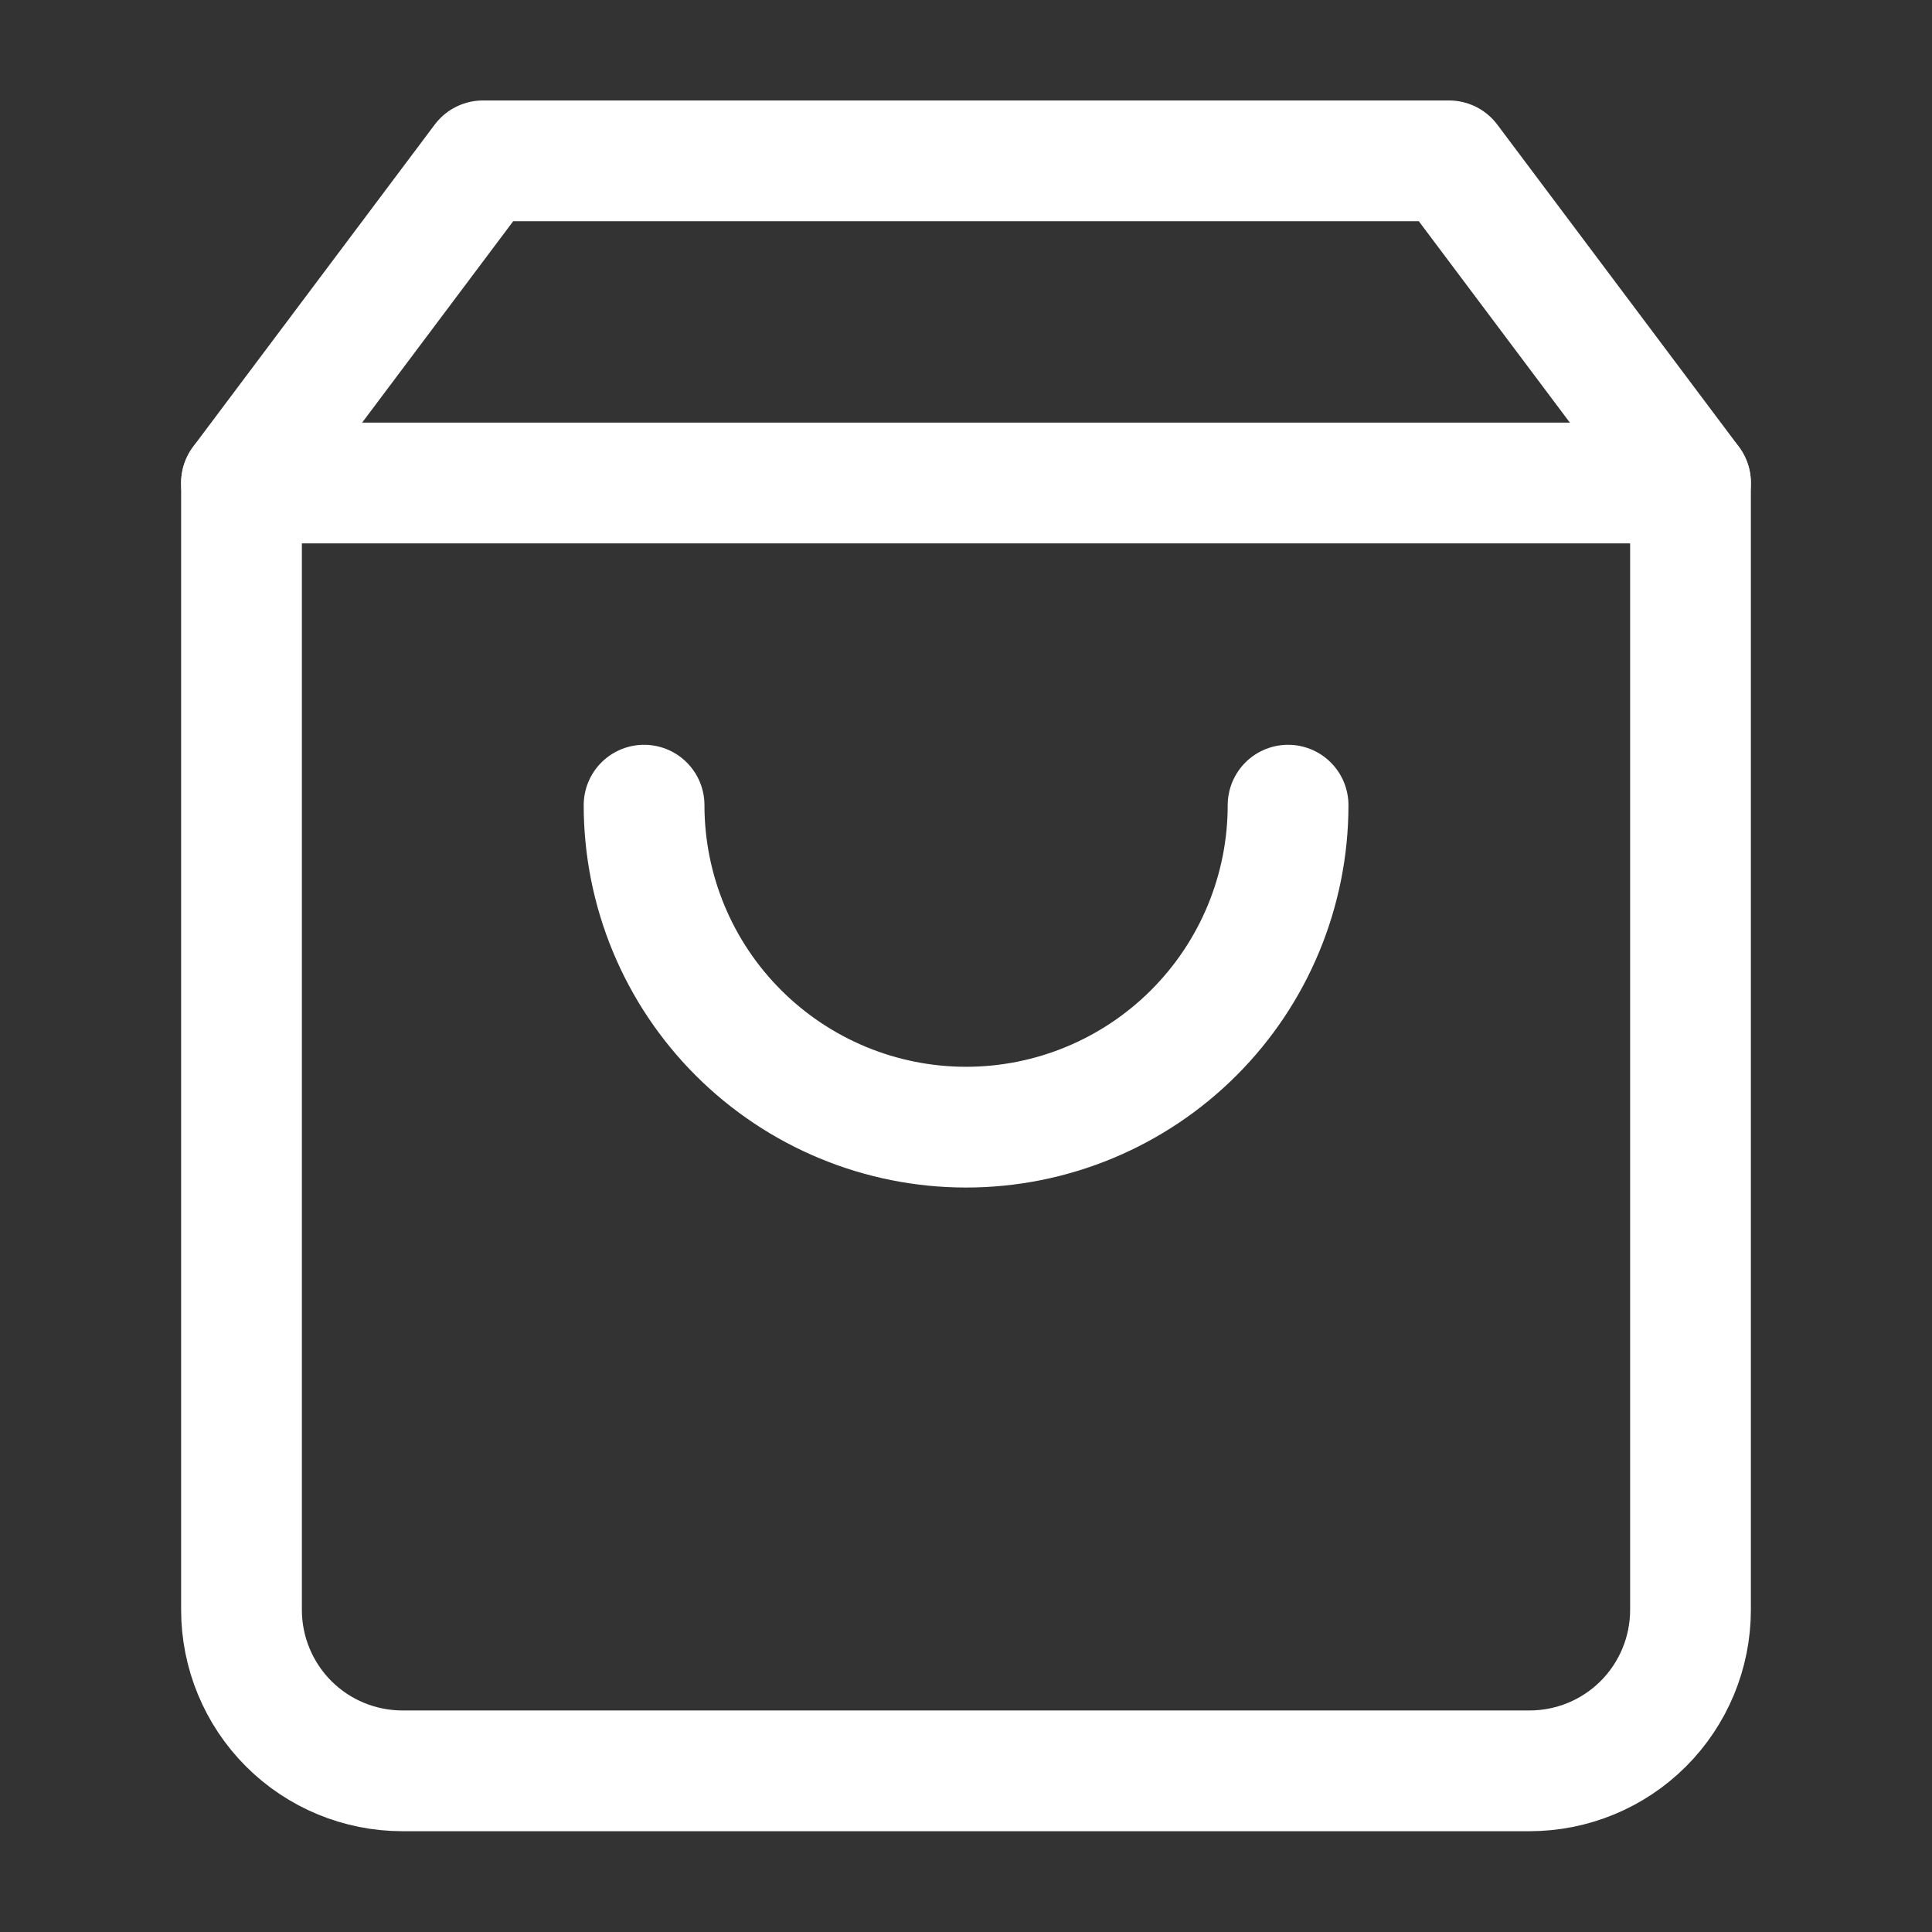 <?xml version="1.0" encoding="UTF-8"?>
<svg xmlns="http://www.w3.org/2000/svg" width="24" height="24" viewBox="0 0 24 24" fill="none">
  <rect x="0" y="0" width="24" height="24" fill="#333333" stroke="none"/>
  <path d="M6 1.998L3 5.998V19.998C3 20.529 3.211 21.038 3.586 21.413C3.961 21.788 4.47 21.998 5 21.998H19C19.53 21.998 20.039 21.788 20.414 21.413C20.789 21.038 21 20.529 21 19.998V5.998L18 1.998H6Z" stroke="white" stroke-width="1.5" stroke-linecap="round" stroke-linejoin="round"></path>
  <path d="M3 6H21" stroke="white" stroke-width="1.5" stroke-linecap="round" stroke-linejoin="round"></path>
  <path d="M16.001 10.002C16.001 11.062 15.58 12.08 14.829 12.83C14.079 13.58 13.062 14.002 12.001 14.002C10.94 14.002 9.923 13.58 9.173 12.83C8.422 12.08 8.001 11.062 8.001 10.002" stroke="white" stroke-width="1.5" stroke-linecap="round" stroke-linejoin="round"></path>
</svg>
